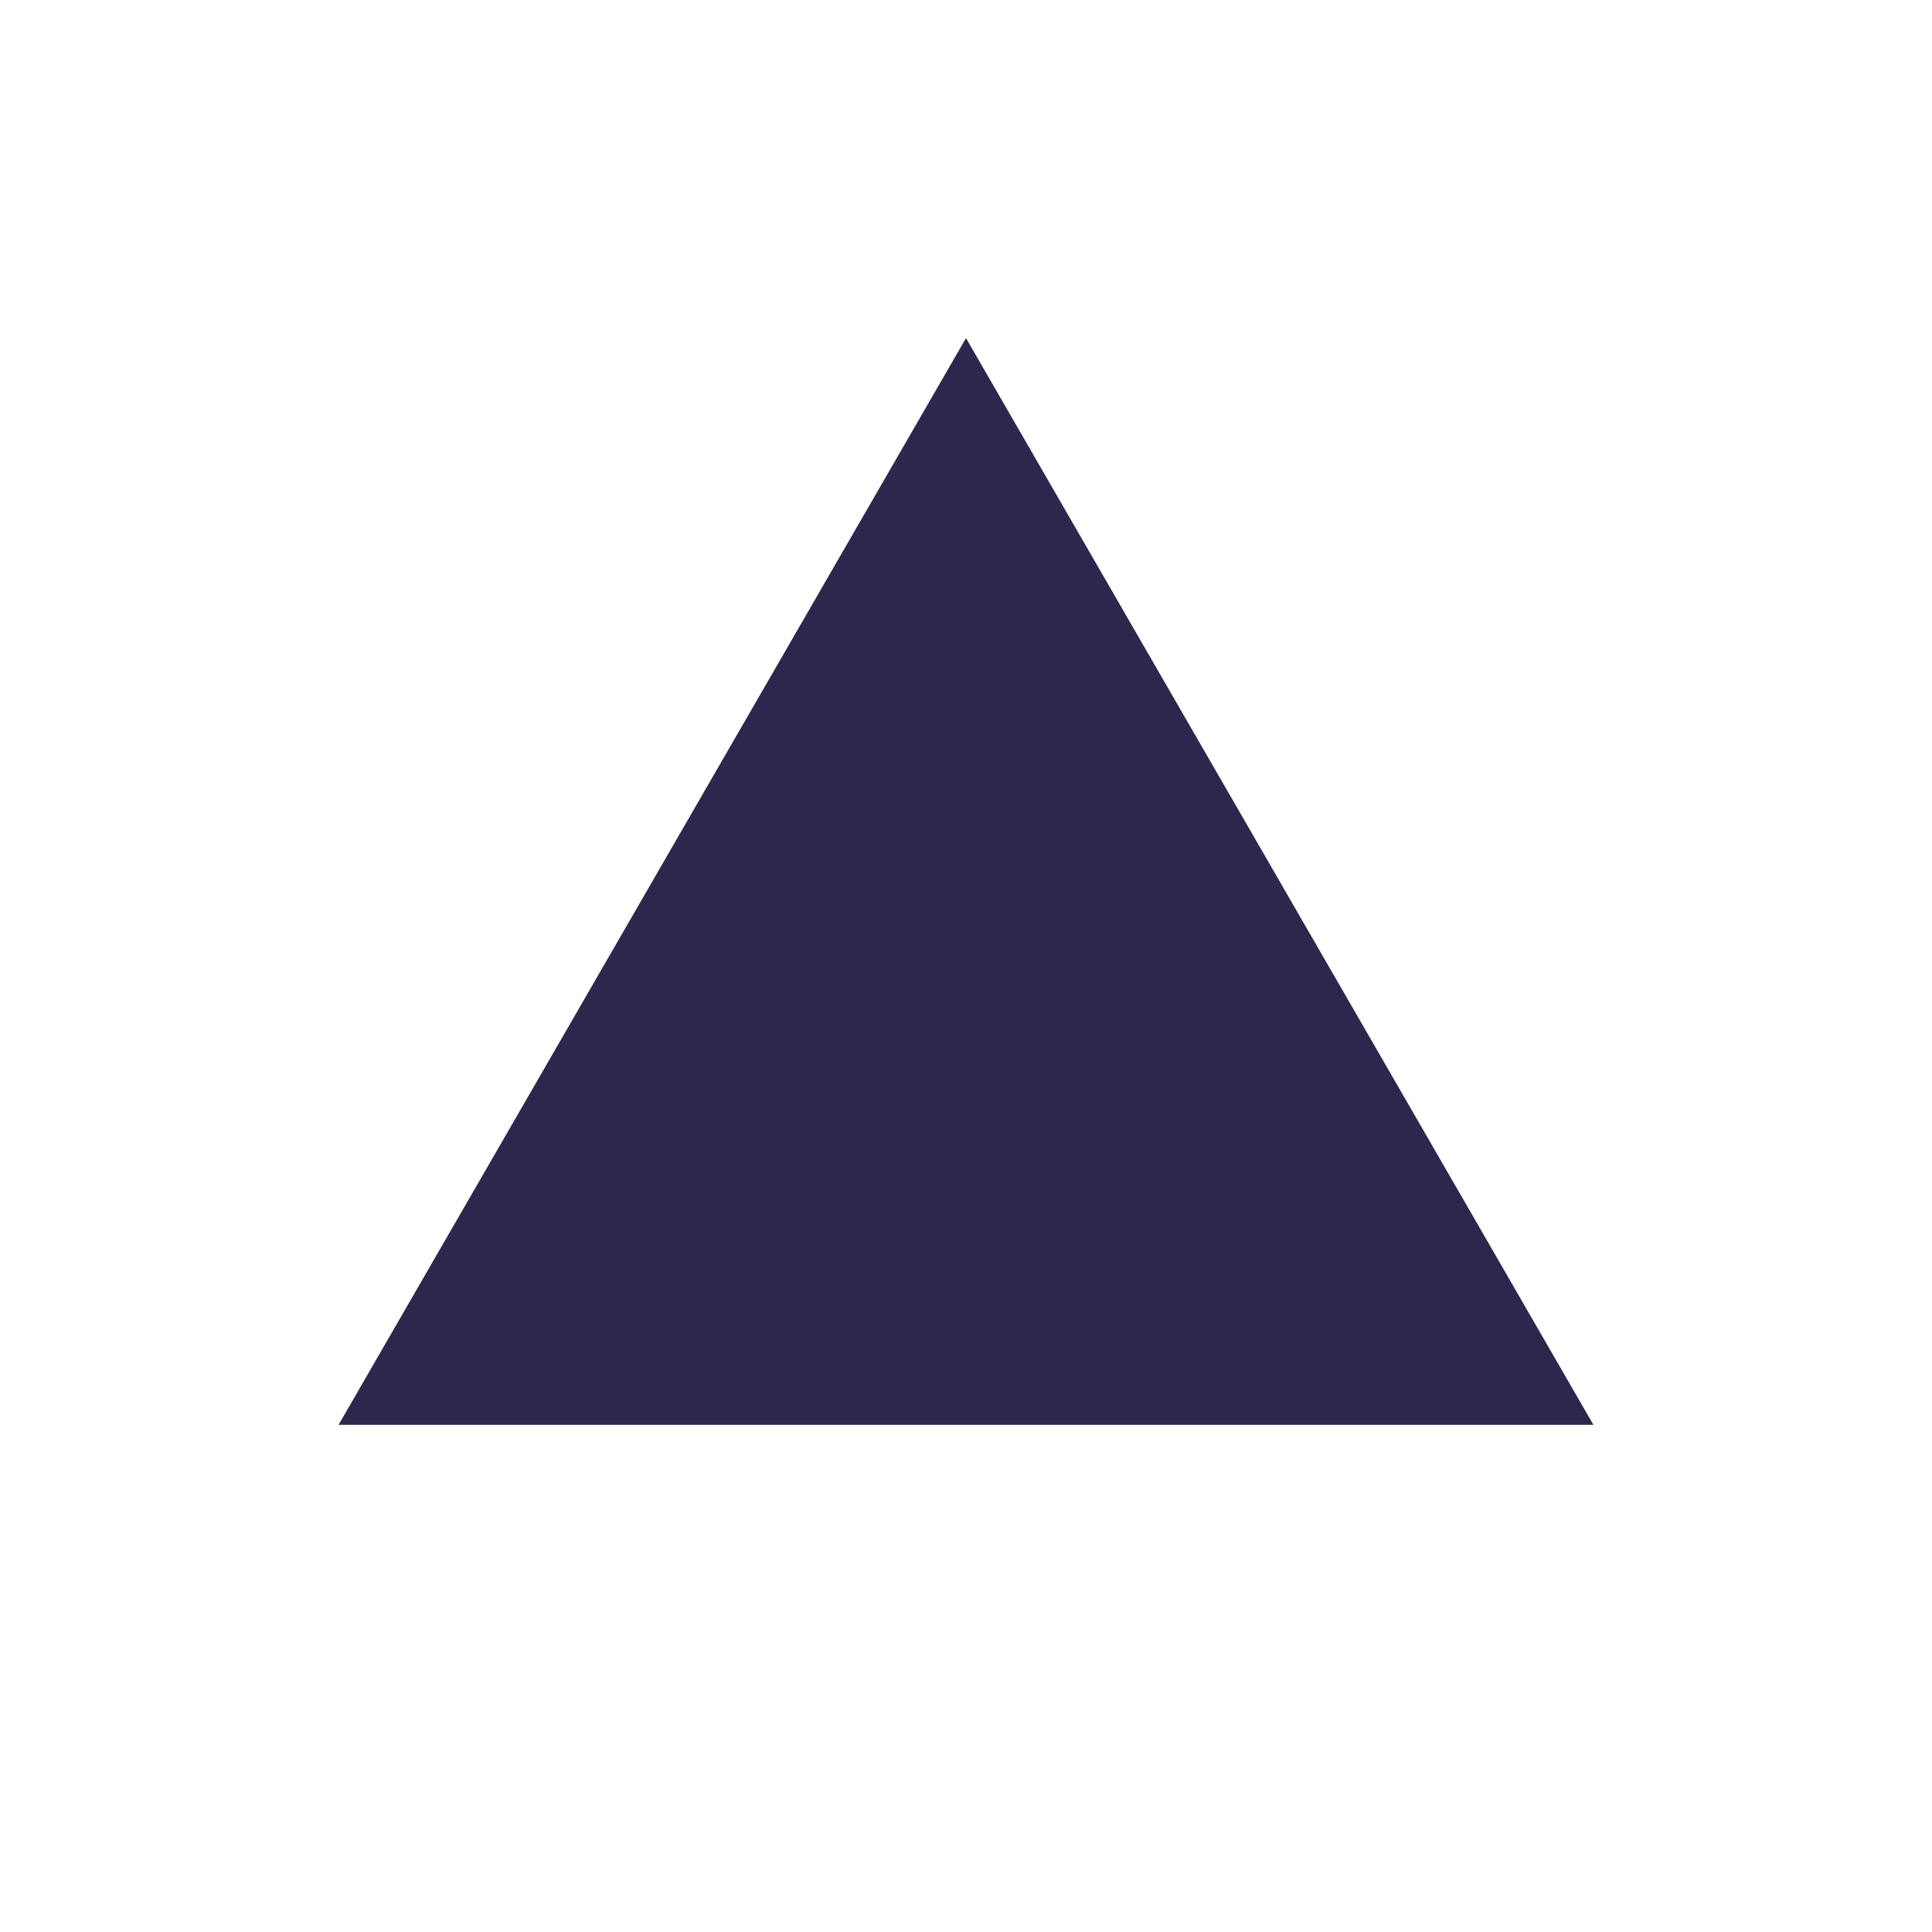 <?xml version="1.0" encoding="UTF-8"?> <svg xmlns="http://www.w3.org/2000/svg" width="600" height="600" viewBox="0 0 600 600" fill="none"> <path d="M300 105L494.856 442.5H105.144L300 105Z" fill="#2E264C"></path> </svg> 